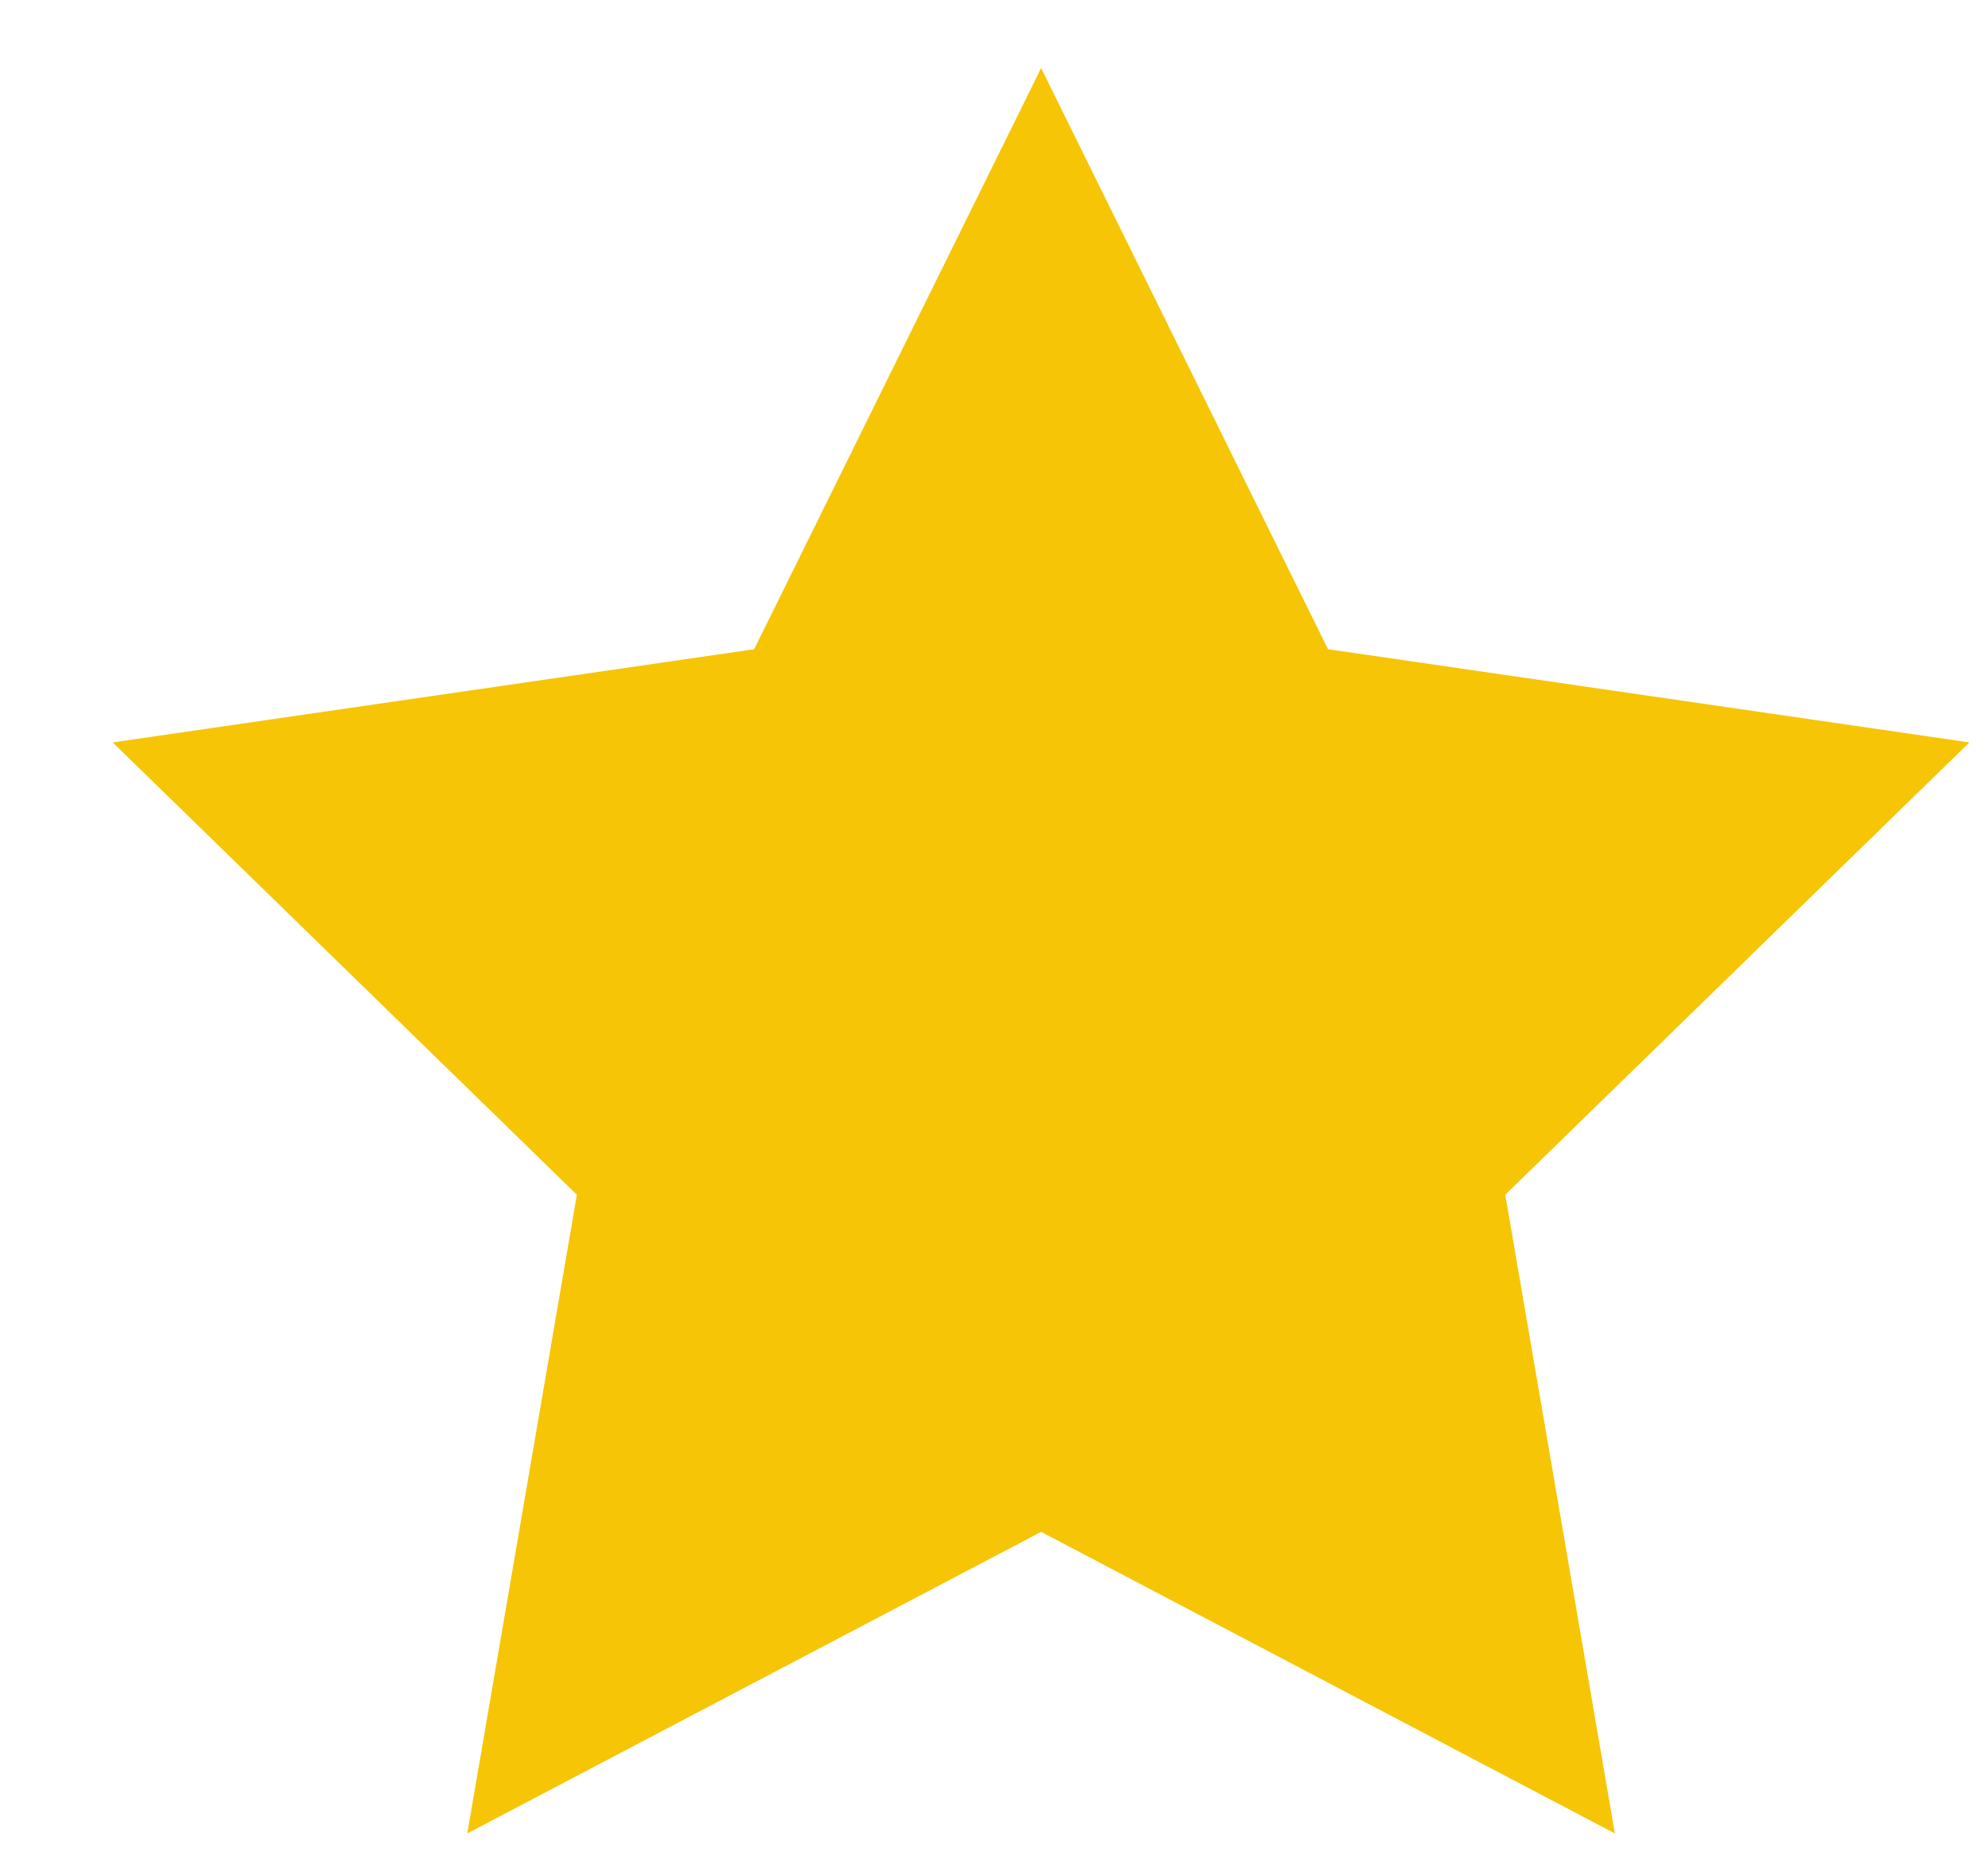 <svg width="17" height="16" viewBox="0 0 17 16" fill="none" xmlns="http://www.w3.org/2000/svg">
<path fill-rule="evenodd" clip-rule="evenodd" d="M8.903 13.1L3.996 15.679L4.933 10.217L0.964 6.349L6.449 5.552L8.903 0.582L11.356 5.552L16.841 6.349L12.872 10.217L13.809 15.679L8.903 13.1Z" fill="#F6C505"/>
</svg>
